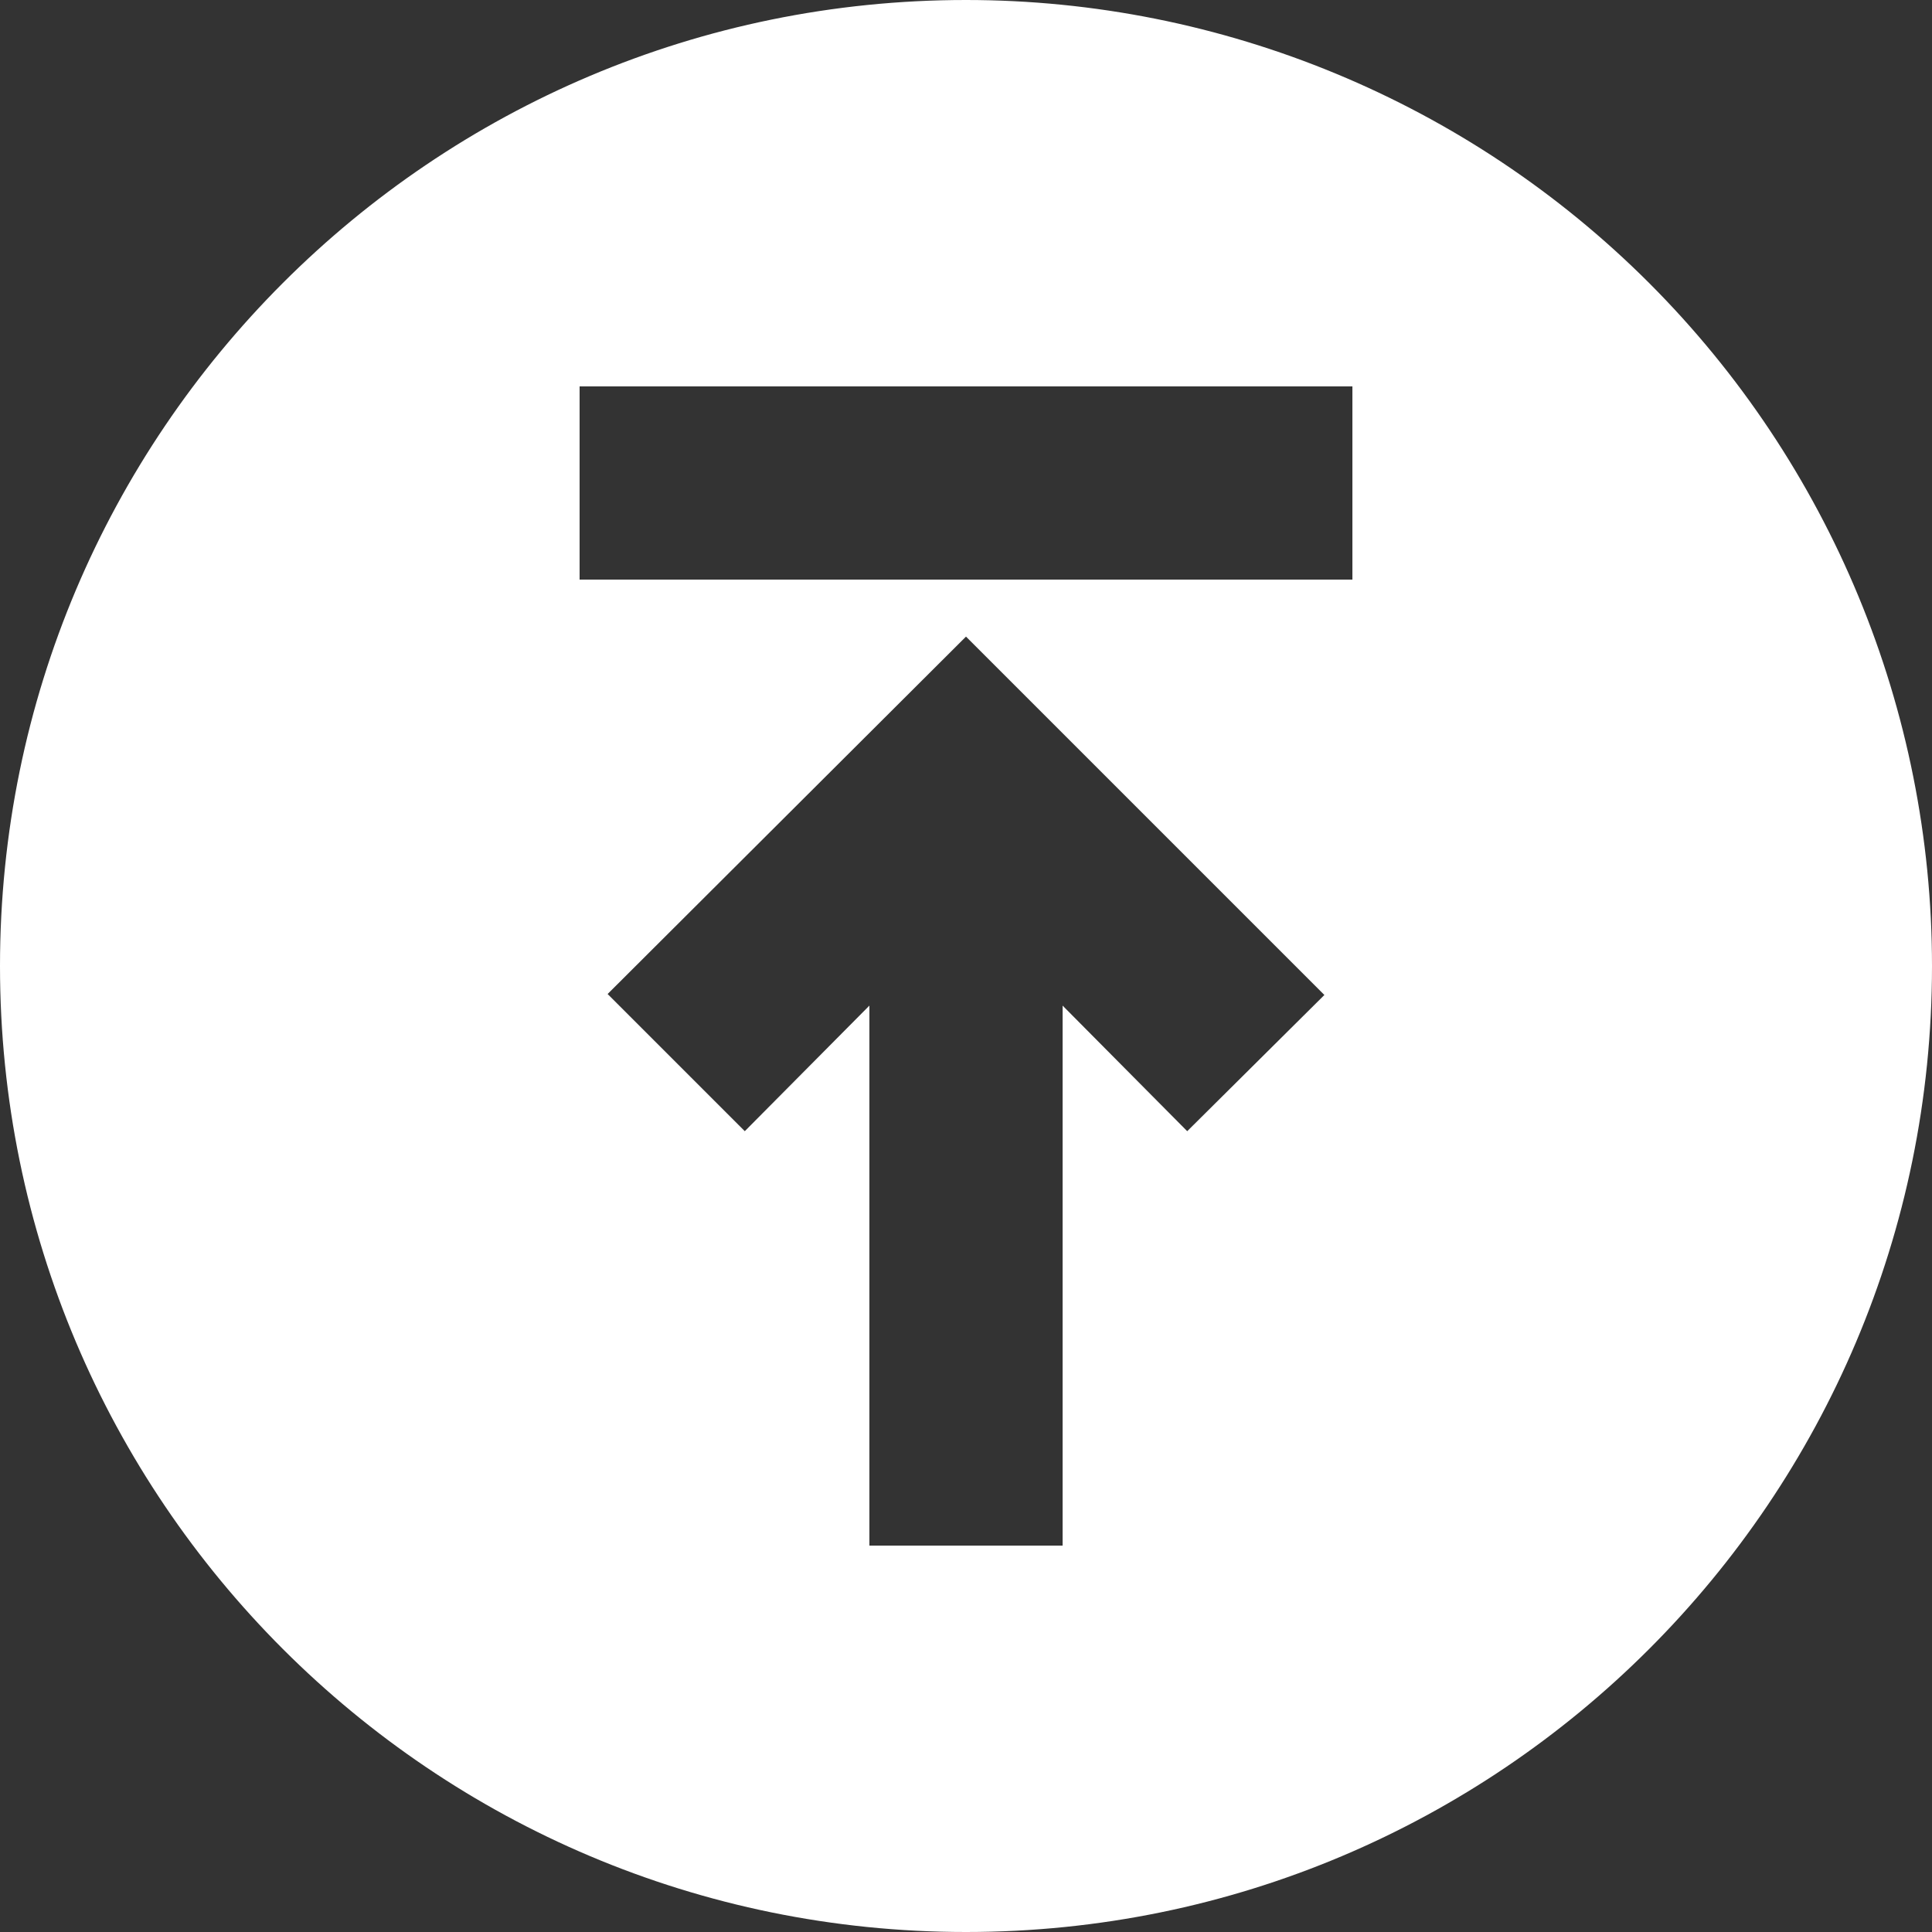 <?xml version="1.0" encoding="utf-8"?>
<svg width="20" height="20" viewBox="0 0 20 20" fill="none" stroke="none" version="1.1" xmlns:xlink="http://www.w3.org/1999/xlink" xmlns="http://www.w3.org/2000/svg">
  <rect x="0" y="0" width="20" height="20" fill="#333333" stroke="none"/>
  <path id="Shape" d="M10 4.44089e-16C4.477 -2.22045e-16 4.44089e-16 4.477 0 10C-4.44089e-16 15.523 4.477 20 10 20C15.523 20 20 15.523 20 10C20 7.348 18.946 4.804 17.071 2.929C15.196 1.054 12.652 2.22045e-16 10 0L10 4.44089e-16ZM12.29 11.71L11 10.41L11 16L9 16L9 10.41L7.71 11.71L6.29 10.29L10 6.59L13.71 10.3L12.29 11.71ZM14 6L6 6L6 4L14 4L14 6Z" style="fill:#FFFFFF;mix-blend-mode:normal;" />
</svg>